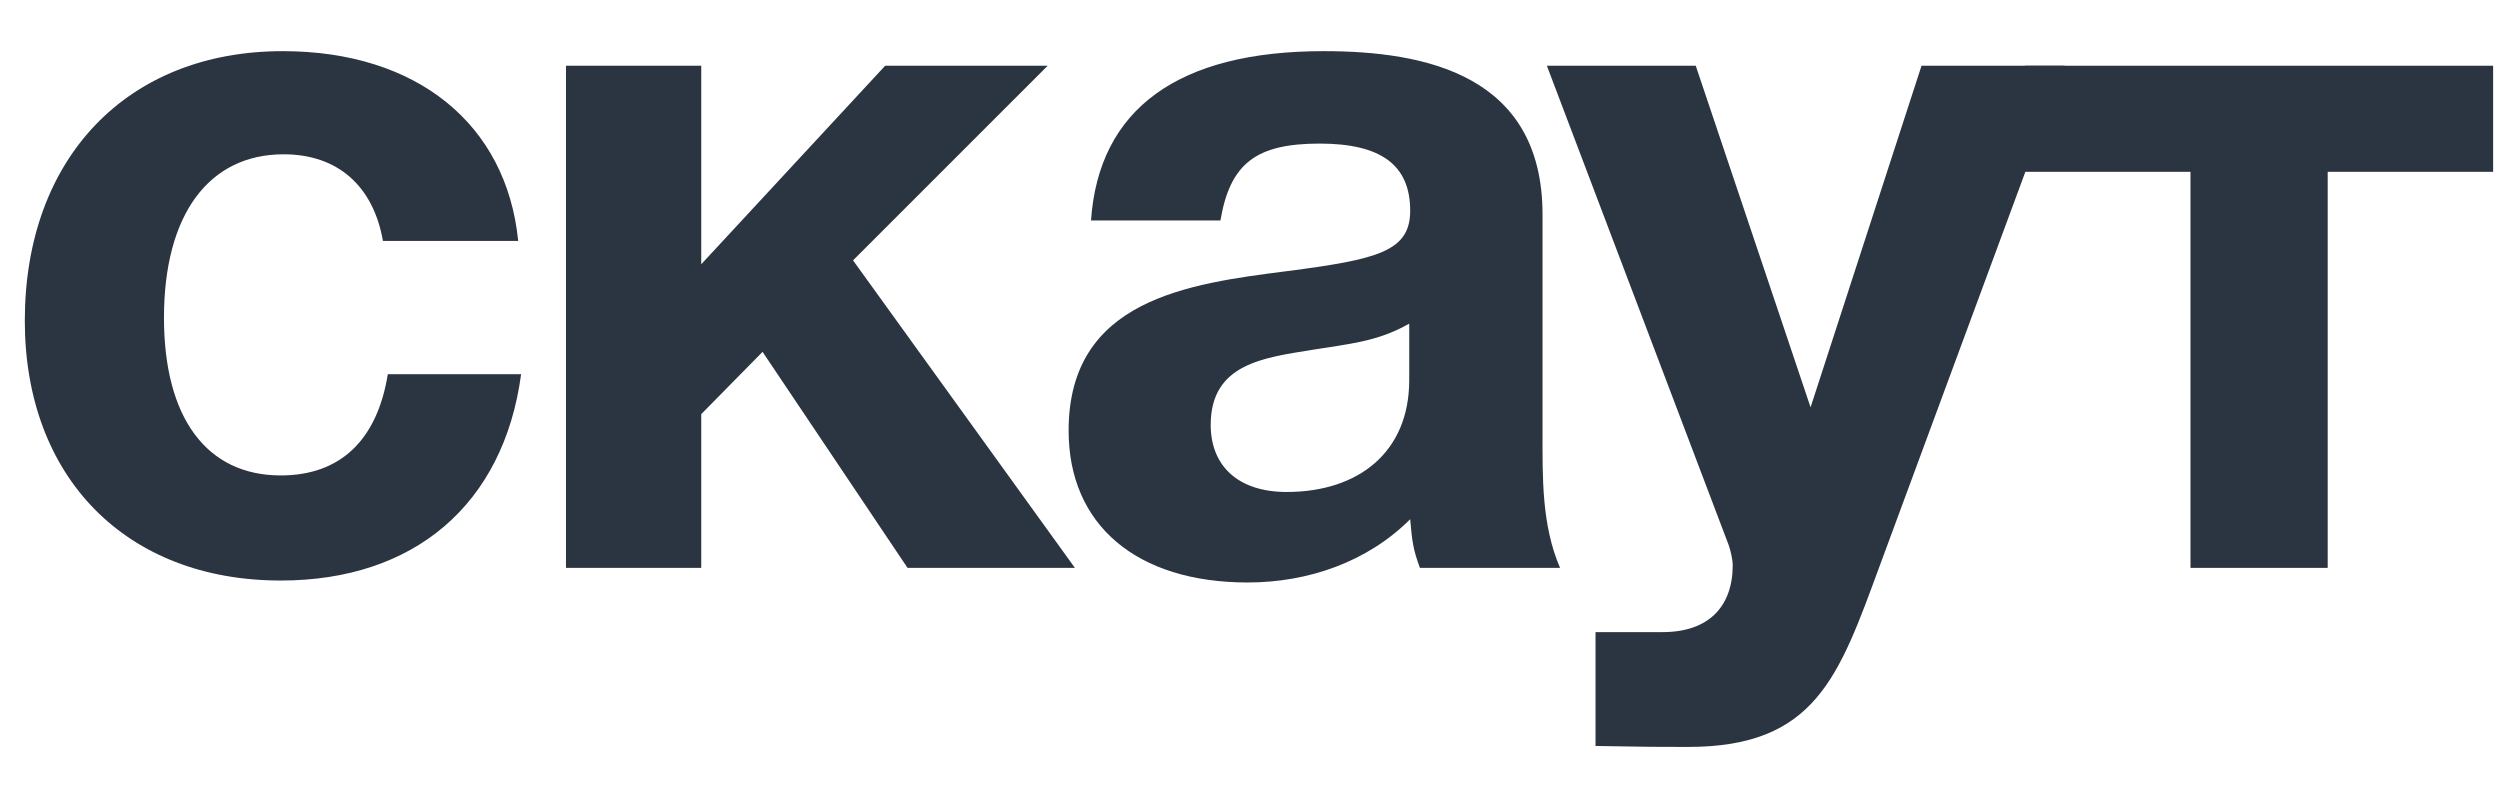 <?xml version="1.0" encoding="utf-8"?>
<svg viewBox="155.499 35.983 270.517 77.812" height="135" width="425.373" id="svg2" version="1.1" xmlns="http://www.w3.org/2000/svg">
  <g transform="matrix(1.333,0,0,-1.333,0,352.373)" id="g10">
    <g transform="scale(0.1)" id="g12">
      <path id="path14" style="fill:#0994dc;fill-opacity:1;fill-rule:nonzero;stroke:none" d="m 145.625,1796.75 c 2.82,5.64 19.941,31.48 24.934,39.77 5.64,9.01 9.492,20.54 29.675,13.69 88.067,-28.71 151.692,10.34 186.407,69.33 69.629,119.91 85.605,169.05 122.07,261.21 6.191,15.61 1.75,20.55 -3.301,25.35 -5.051,4.56 -15.5,6.13 -54.25,6.13 -27.332,0 -47.273,-4.45 -61.93,-12.87 -24.335,-13.92 -52.875,-44.8 -49.386,-81.32 1.203,-14.18 4.57,-29.2 18.926,-43.87 12.128,-12.25 30.82,-19.7 59.89,-22.1 6.672,-0.72 11.289,-3.85 5.41,-9.37 -14.539,-12.26 -16.582,-14.06 -54.375,-47.34 -2.461,-1.92 -5.093,-4.45 -8.523,-5.18 -1.926,-0.23 -3.008,-0.71 -7.754,1.33 -15.977,7.44 -27.031,16.58 -45.352,36.41 -14.961,16.09 -32.019,52.62 -32.019,88.67 0,61.15 37.359,97.44 62.84,116.43 32.676,24.26 74.133,28.1 104.765,28.1 h 55.75 c 25.715,0 34.368,-0.71 42.532,13.11 76.296,144.41 79.179,229.48 301.816,225.51 3.73,-0.24 6.008,-0.59 7.395,-1.56 -90.059,89.4 -214.231,144.66 -351.016,144.66 C 224.258,2642.84 0,2418.52 0,2142.78 0,2005.69 55.566,1881.57 145.203,1791.1 c -0.848,1.45 -0.664,3.13 0.422,5.65"/>
      <path id="path16" style="fill:#0994dc;fill-opacity:1;fill-rule:nonzero;stroke:none" d="m 853.777,2495.91 c 1.086,-3.5 -3.297,-8.9 -5.515,-12.75 -5.828,-9.25 -6.192,-10.45 -25.059,-42.29 -15.801,-26.19 -15.801,-20.9 -25.051,-11.9 -11.109,10.82 -19.707,15.26 -40.425,16.35 -47.102,2.16 -75.942,-35.93 -110.239,-165.45 -1.082,-3.12 -4.383,-19.46 9.133,-19.1 h 53.887 v 0 c 14.238,0 22.82,0 23.254,0 3.777,0 7.683,0 11.707,-0.36 l -19.942,-48.3 c -12.019,0 -41.933,0 -81.464,0 -20.184,-0.72 -31.602,-16.71 -39.532,-34.25 C 553.594,2076.7 538.098,2001 460.234,1901.28 377.09,1806.84 300.918,1780.53 159.441,1784.62 c -3.125,0.11 -7.144,0.95 -10.398,2.52 90.234,-89.27 214.348,-144.3 351.086,-144.3 275.496,0 499.754,224.43 499.754,499.94 0,137.7 -55.742,262.52 -146.106,353.13"/>
      <path id="path18" style="fill:#2b3541;fill-opacity:1;fill-rule:nonzero;stroke:none" d="m 1394.43,1932.43 c -125.6,0 -207.76,83.74 -207.76,210.92 0,131.92 82.95,218.81 209.34,218.81 109.01,0 181.69,-59.24 191.17,-154.04 h -109.8 c -7.9,45.03 -37.13,70.31 -80.58,70.31 -60.82,0 -97.16,-48.97 -97.16,-132.71 0,-81.36 34.75,-127.97 94.79,-127.97 48.19,0 78.21,28.43 86.9,82.15 h 108.22 c -14.22,-105.85 -86.89,-167.47 -195.12,-167.47"/>
      <path id="path20" style="fill:#2b3541;fill-opacity:1;fill-rule:nonzero;stroke:none" d="m 1903.23,1942.7 -117.69,175.37 -49.77,-50.56 V 1942.7 h -109.8 v 407.62 h 109.8 v -161.15 l 149.3,161.15 h 131.92 l -158,-157.99 180.11,-249.63 h -135.87"/>
      <path id="path22" style="fill:#2b3541;fill-opacity:1;fill-rule:nonzero;stroke:none" d="m 2231.47,2119.65 c -38.7,-6.32 -82.14,-11.06 -82.14,-60.83 0,-33.96 22.91,-54.5 61.61,-54.5 58.45,0 99.54,32.39 99.54,90.84 v 45.82 c -26.08,-15.01 -50.56,-16.59 -79.01,-21.33 z m 87.69,-176.95 c -5.53,15.01 -6.32,21.33 -7.9,39.5 -34.76,-34.75 -82.94,-51.35 -131.91,-51.35 -90.06,0 -145.36,46.61 -145.36,123.24 0,106.64 97.16,119.28 177.74,129.55 72.67,9.48 99.53,15.8 99.53,48.97 0,37.13 -23.69,54.51 -73.46,54.51 -51.34,0 -72.67,-15.8 -80.57,-62.41 h -105.07 c 6.32,90.85 71.09,137.45 188.8,137.45 82.16,0 177.74,-18.95 177.74,-132.7 v -176.17 c 0,-37.12 -0.79,-75.83 14.22,-110.59 h -113.76"/>
      <path id="path24" style="fill:#2b3541;fill-opacity:1;fill-rule:nonzero;stroke:none" d="m 2692.37,1944.29 c -33.18,-90.06 -52.14,-146.94 -155.62,-146.94 -34.76,0 -20.54,0 -75.04,0.79 v 92.43 h 54.5 c 37.13,0 56.88,20.54 56.88,54.5 0,3.95 -1.59,11.06 -3.16,15.8 l -147.72,389.45 h 120.86 l 93.21,-277.27 90.06,277.27 h 116.12 l -150.09,-406.03"/>
      <path id="path26" style="fill:#2b3541;fill-opacity:1;fill-rule:nonzero;stroke:none" d="M 3056.05,2264.21 V 1942.7 h -111.38 v 321.51 h -134.29 v 86.11 h 379.96 v -86.11 h -134.29"/>
      <path id="path28" style="fill:#0994dc;fill-opacity:1;fill-rule:nonzero;stroke:none" d="M 455.922,774.109 H 201.816 V 1028.21 H 455.922 V 774.109"/>
      <path id="path30" style="fill:#231f20;fill-opacity:1;fill-rule:nonzero;stroke:none" d="m 216.859,616.18 h 21.704 c 10.917,0 19.312,3 19.312,15.601 0,13.668 -9.715,15.578 -20.867,15.578 h -20.149 z m 23.868,40.89 c 16.308,0 28.421,-6.84 28.421,-24.582 0,-19.308 -12.472,-25.789 -29.144,-25.789 H 216.859 V 571.68 h -11.273 v 85.39 h 35.141"/>
      <path id="path32" style="fill:#231f20;fill-opacity:1;fill-rule:nonzero;stroke:none" d="M 303.254,646.289 288.5,606.809 h 29.266 z m 39.934,-74.609 h -12.59 l -9.481,26.148 h -35.859 l -9.711,-26.148 h -11.996 l 33.582,85.39 h 12.715 l 33.34,-85.39"/>
      <path id="path34" style="fill:#231f20;fill-opacity:1;fill-rule:nonzero;stroke:none" d="m 363.617,657.07 45.098,-69.32 v 69.32 h 10.914 v -85.39 h -12.715 l -44.851,68.48 v -68.48 h -10.797 v 85.39 h 12.351"/>
      <path id="path36" style="fill:#231f20;fill-opacity:1;fill-rule:nonzero;stroke:none" d="M 497.629,647.238 H 468.965 V 571.68 h -11.274 v 75.558 h -28.664 v 9.832 h 68.602 v -9.832"/>
      <path id="path38" style="fill:#231f20;fill-opacity:1;fill-rule:nonzero;stroke:none" d="m 513.738,614.488 c 0,-21.347 11.633,-35.136 29.742,-35.136 17.872,0 29.508,13.929 29.508,35.136 0,21.114 -11.636,34.793 -29.746,34.793 -20.144,0 -29.504,-16.551 -29.504,-34.793 z m 70.524,0.614 c 0,-25.063 -13.793,-45.454 -40.899,-45.454 -27.343,0 -40.898,20.864 -40.898,45.68 0,26.641 15.953,43.793 40.777,43.793 26.508,0 41.02,-18.59 41.02,-44.019"/>
      <path id="path40" style="fill:#231f20;fill-opacity:1;fill-rule:nonzero;stroke:none" d="m 610.332,657.07 45.098,-69.32 v 69.32 h 10.914 v -85.39 h -12.715 l -44.856,68.48 V 571.68 H 597.98 v 85.39 h 12.352"/>
      <path id="path42" style="fill:#231f20;fill-opacity:1;fill-rule:nonzero;stroke:none" d="M 744.23,647.238 H 696.371 V 620.5 h 44.738 v -9.488 H 696.371 V 581.52 h 48.457 v -9.84 h -59.73 v 85.39 h 59.132 v -9.832"/>
      <path id="path44" style="fill:#231f20;fill-opacity:1;fill-rule:nonzero;stroke:none" d="m 803.535,616.18 h 21.703 c 10.918,0 19.313,3 19.313,15.601 0,13.668 -9.715,15.578 -20.867,15.578 h -20.149 z m 23.863,40.89 c 16.313,0 28.426,-6.84 28.426,-24.582 0,-19.308 -12.472,-25.789 -29.144,-25.789 H 803.535 V 571.68 h -11.273 v 85.39 h 35.136"/>
      <path id="path46" style="fill:#231f20;fill-opacity:1;fill-rule:nonzero;stroke:none" d="m 900,624.449 c -1.078,0.121 -1.559,0.121 -2.637,0.121 -16.793,0 -19.789,-12.832 -19.789,-26.742 V 571.68 h -10.195 v 61.89 h 9.715 v -13.32 c 4.316,10.441 11.875,14.762 22.906,14.762 v -10.563"/>
      <path id="path48" style="fill:#231f20;fill-opacity:1;fill-rule:nonzero;stroke:none" d="m 912.852,602.629 c 0,-15.231 7.32,-24.231 19.789,-24.231 11.992,0 19.191,9.122 19.191,24.352 0,14.75 -7.437,24.102 -19.43,24.102 -11.992,0 -19.55,-9.473 -19.55,-24.223 z m 49.414,0.359 c 0,-21 -10.914,-33.226 -29.743,-33.226 -18.949,0 -30.222,12.226 -30.222,32.617 0,20.391 11.629,32.992 30.34,32.992 18.711,0 29.625,-11.883 29.625,-32.383"/>
      <path id="path50" style="fill:#231f20;fill-opacity:1;fill-rule:nonzero;stroke:none" d="m 1000.68,569.879 c -19.188,0 -29.379,13.07 -29.379,31.922 0,20.617 11.512,33.57 29.739,33.57 15.12,0 24.59,-7.91 26.27,-21.953 h -10.55 c -1.8,8.762 -7.2,13.434 -15.6,13.434 -11.75,0 -19.187,-9.352 -19.187,-24.223 0,-15.109 6.957,-24.231 18.467,-24.231 9.24,0 15.36,5.641 16.91,15.84 h 10.32 c -1.8,-14.769 -11.63,-24.359 -26.99,-24.359"/>
      <path id="path52" style="fill:#231f20;fill-opacity:1;fill-rule:nonzero;stroke:none" d="m 1064.17,626.969 c -9.96,0 -16.92,-7.188 -18.24,-18.828 h 35.98 c -0.96,11.757 -7.55,18.828 -17.74,18.828 z m 0.59,-57.321 c -18.23,0 -29.14,11.993 -29.14,32.153 0,20.008 11.63,33.57 28.78,33.57 20.39,0 28.07,-16.191 28.07,-34.062 v -1.45 h -46.54 l -0.11,-0.718 c 0,-13.18 7.31,-21.09 19.3,-21.09 8.88,0 13.8,3.82 16.67,13.179 h 9.96 c -3.12,-14.281 -12.36,-21.582 -26.99,-21.582"/>
      <path id="path54" style="fill:#231f20;fill-opacity:1;fill-rule:nonzero;stroke:none" d="m 1139.04,615.578 c -0.72,8.152 -6.36,11.274 -15.11,11.274 -7.8,0 -12.6,-3.243 -12.6,-8.391 0,-6.961 8.04,-8.031 16.43,-9.973 10.44,-2.379 23.99,-5.386 23.99,-18.816 0,-12 -10.2,-19.91 -25.67,-19.91 -16.79,0 -26.02,7.558 -26.62,21.468 h 10.07 c 0.6,-9.359 6.96,-13.07 16.79,-13.07 9.12,0 15.12,4.078 15.12,10.309 0,6.84 -6.96,8.293 -15.6,10.429 -10.67,2.641 -24.94,3.973 -24.94,18.243 0,11.16 9.23,18.23 23.63,18.23 13.91,0 24.7,-6.723 24.7,-19.793 h -10.19"/>
      <path id="path56" style="fill:#231f20;fill-opacity:1;fill-rule:nonzero;stroke:none" d="m 1199.04,615.578 c -0.72,8.152 -6.36,11.274 -15.12,11.274 -7.79,0 -12.59,-3.243 -12.59,-8.391 0,-6.961 8.04,-8.031 16.43,-9.973 10.44,-2.379 23.99,-5.386 23.99,-18.816 0,-12 -10.19,-19.91 -25.67,-19.91 -16.79,0 -26.03,7.558 -26.62,21.468 h 10.08 c 0.59,-9.359 6.95,-13.07 16.78,-13.07 9.11,0 15.11,4.078 15.11,10.309 0,6.84 -6.95,8.293 -15.59,10.429 -10.67,2.641 -24.95,3.973 -24.95,18.243 0,11.16 9.24,18.23 23.64,18.23 13.9,0 24.7,-6.723 24.7,-19.793 h -10.19"/>
      <path id="path58" style="fill:#231f20;fill-opacity:1;fill-rule:nonzero;stroke:none" d="m 1269.49,581.148 h 22.55 c 11.39,0 22.54,0.723 22.54,15.723 0,14.867 -13.07,14.75 -24.47,14.75 h -20.62 z m 0,39.352 h 20.27 c 9.59,0 21.1,0.711 21.1,13.539 0,12.84 -9.95,13.441 -20.03,13.441 h -21.34 z m 25.43,36.57 c 14.15,0 27.22,-5.629 27.22,-21.351 0,-8.391 -4.92,-15.59 -12.59,-18.34 10.55,-2.399 16.43,-10.309 16.43,-21.578 0,-19.692 -16.07,-24.121 -32.38,-24.121 h -35.15 v 85.39 h 36.47"/>
      <path id="path60" style="fill:#231f20;fill-opacity:1;fill-rule:nonzero;stroke:none" d="m 1349.64,571.68 h -10.31 v 85.39 h 10.31 v -85.39"/>
      <path id="path62" style="fill:#231f20;fill-opacity:1;fill-rule:nonzero;stroke:none" d="m 1416.82,571.68 h -9.47 v 9.718 C 1401.95,573.59 1395.11,570 1386,570 c -12.95,0 -20.62,7.32 -20.62,20.988 v 42.582 h 10.19 v -39.82 c 0,-8.871 2.52,-14.871 12.95,-14.871 13.43,0 18.11,9.59 18.11,22.312 v 32.379 h 10.19 v -61.89"/>
      <path id="path64" style="fill:#231f20;fill-opacity:1;fill-rule:nonzero;stroke:none" d="m 1457.51,626.969 c -9.95,0 -16.9,-7.188 -18.22,-18.828 h 35.98 c -0.96,11.757 -7.56,18.828 -17.76,18.828 z m 0.61,-57.321 c -18.23,0 -29.15,11.993 -29.15,32.153 0,20.008 11.64,33.57 28.79,33.57 20.39,0 28.07,-16.191 28.07,-34.062 v -1.45 h -46.54 l -0.12,-0.718 c 0,-13.18 7.31,-21.09 19.31,-21.09 8.87,0 13.79,3.82 16.67,13.179 h 9.95 c -3.11,-14.281 -12.35,-21.582 -26.98,-21.582"/>
      <path id="path66" style="fill:#231f20;fill-opacity:1;fill-rule:nonzero;stroke:none" d="m 1567.19,569.648 c -24.34,0 -39.58,17.262 -39.58,44.614 0,24.468 14.16,44.738 40.42,44.738 16.8,0 33.7,-9.352 35.38,-27.602 h -11.27 c -2.52,11.161 -11.64,17.883 -24.34,17.883 -20.28,0 -28.79,-16.91 -28.79,-34.91 0,-21.699 10.92,-35.019 28.66,-35.019 14.51,0 23.39,8.636 25.19,24.589 h 11.28 c -1.93,-21.703 -15.83,-34.293 -36.95,-34.293"/>
      <path id="path68" style="fill:#231f20;fill-opacity:1;fill-rule:nonzero;stroke:none" d="m 240.484,379.648 c -24.347,0 -39.578,17.262 -39.578,44.614 0,24.468 14.153,44.738 40.418,44.738 16.789,0 33.699,-9.352 35.379,-27.602 H 265.43 c -2.516,11.161 -11.629,17.883 -24.344,17.883 -20.27,0 -28.785,-16.922 -28.785,-34.91 0,-21.699 10.914,-35.019 28.668,-35.019 14.511,0 23.383,8.636 25.183,24.589 h 11.274 c -1.918,-21.703 -15.832,-34.293 -36.942,-34.293"/>
      <path id="path70" style="fill:#231f20;fill-opacity:1;fill-rule:nonzero;stroke:none" d="m 307.457,467.07 27.465,-72.308 26.504,72.308 h 15.715 v -85.39 h -10.676 v 71.25 l -26.746,-71.25 h -9.836 l -27.223,71.25 v -71.25 h -10.797 v 85.39 h 15.594"/>
      <path id="path72" style="fill:#231f20;fill-opacity:1;fill-rule:nonzero;stroke:none" d="M 431.523,416.578 V 381.68 h -11.156 v 34.898 l -33.219,50.492 h 13.551 l 25.547,-40.648 25.309,40.648 h 12.953 l -32.985,-50.492"/>
      <path id="path74" style="fill:#231f20;fill-opacity:1;fill-rule:nonzero;stroke:none" d="m 507.363,432.77 37.418,-51.09 h -14.39 L 499.449,425.102 485.293,411.66 V 381.68 H 474.02 v 85.39 h 11.273 v -42.332 l 43.297,42.332 h 14.754 l -35.981,-34.3"/>
      <path id="path76" style="fill:#231f20;fill-opacity:1;fill-rule:nonzero;stroke:none" d="m 620.879,381.68 h -11.152 v 61.519 h -21.348 v 7.68 c 12.594,0 21.586,3 24.469,15.723 h 8.031 V 381.68"/>
      <path id="path78" style="fill:#231f20;fill-opacity:1;fill-rule:nonzero;stroke:none" d="m 660.375,422.34 c 0,-12.602 0.355,-33.34 17.75,-33.34 17.387,0 17.27,21.578 17.27,33.809 0,12.601 0.363,34.793 -17.508,34.793 -17.871,0 -17.512,-22.313 -17.512,-35.262 z m 45.934,-0.231 c 0,-20.039 -3.598,-42.109 -27.946,-42.109 -25.785,0 -28.785,22.07 -28.785,42.34 0,20.281 2.043,44.379 28.309,44.379 26.504,0 28.422,-24.36 28.422,-44.61"/>
      <path id="path80" style="fill:#231f20;fill-opacity:1;fill-rule:nonzero;stroke:none" d="m 727.102,422.34 c 0,-12.602 0.355,-33.34 17.746,-33.34 17.394,0 17.269,21.578 17.269,33.809 0,12.601 0.363,34.793 -17.508,34.793 -17.871,0 -17.507,-22.313 -17.507,-35.262 z m 45.929,-0.231 C 773.031,402.07 769.434,380 745.09,380 c -25.789,0 -28.785,22.07 -28.785,42.34 0,20.281 2.039,44.379 28.304,44.379 26.504,0 28.422,-24.36 28.422,-44.61"/>
      <path id="path82" style="fill:#231f20;fill-opacity:1;fill-rule:nonzero;stroke:none" d="m 818.883,409.98 h -34.899 v 10.079 h 34.899 V 409.98"/>
      <path id="path84" style="fill:#231f20;fill-opacity:1;fill-rule:nonzero;stroke:none" d="m 883.191,381.68 h -55.41 c 1.082,19.55 10.559,26.5 25.309,35.738 9.113,5.762 20.269,11.992 20.269,24.363 0,9.469 -6.718,16.071 -16.429,16.071 -12.715,0 -16.317,-10.801 -16.555,-21.352 h -10.312 v 2.27 c 0,16.789 10.914,27.949 27.343,27.949 16.071,0 26.504,-9.707 26.504,-24.707 0,-16.543 -12.949,-24.473 -25.426,-32.032 -7.796,-4.671 -16.668,-9.468 -18.949,-19.058 h 43.656 v -9.242"/>
      <path id="path86" style="fill:#231f20;fill-opacity:1;fill-rule:nonzero;stroke:none" d="m 907.219,422.34 c 0,-12.602 0.355,-33.34 17.746,-33.34 17.394,0 17.269,21.578 17.269,33.809 0,12.601 0.364,34.793 -17.507,34.793 -17.872,0 -17.508,-22.313 -17.508,-35.262 z m 45.929,-0.231 c 0,-20.039 -3.597,-42.109 -27.945,-42.109 -25.785,0 -28.781,22.07 -28.781,42.34 0,20.281 2.039,44.379 28.305,44.379 26.503,0 28.421,-24.36 28.421,-44.61"/>
      <path id="path88" style="fill:#231f20;fill-opacity:1;fill-rule:nonzero;stroke:none" d="m 999,409.98 h -34.898 v 10.079 H 999 V 409.98"/>
      <path id="path90" style="fill:#231f20;fill-opacity:1;fill-rule:nonzero;stroke:none" d="m 1020.62,422.34 c 0,-12.602 0.35,-33.34 17.74,-33.34 17.4,0 17.27,21.578 17.27,33.809 0,12.601 0.37,34.793 -17.5,34.793 -17.88,0 -17.51,-22.313 -17.51,-35.262 z m 45.93,-0.231 c 0,-20.039 -3.6,-42.109 -27.95,-42.109 -25.78,0 -28.78,22.07 -28.78,42.34 0,20.281 2.04,44.379 28.31,44.379 26.5,0 28.42,-24.36 28.42,-44.61"/>
      <path id="path92" style="fill:#231f20;fill-opacity:1;fill-rule:nonzero;stroke:none" d="m 1112.4,409.98 h -34.9 v 10.079 h 34.9 V 409.98"/>
      <path id="path94" style="fill:#231f20;fill-opacity:1;fill-rule:nonzero;stroke:none" d="m 1134.01,422.34 c 0,-12.602 0.36,-33.34 17.75,-33.34 17.4,0 17.27,21.578 17.27,33.809 0,12.601 0.36,34.793 -17.51,34.793 -17.87,0 -17.51,-22.313 -17.51,-35.262 z m 45.94,-0.231 c 0,-20.039 -3.6,-42.109 -27.94,-42.109 -25.79,0 -28.79,22.07 -28.79,42.34 0,20.281 2.04,44.379 28.3,44.379 26.51,0 28.43,-24.36 28.43,-44.61"/>
      <path id="path96" style="fill:#231f20;fill-opacity:1;fill-rule:nonzero;stroke:none" d="m 216.379,237.621 h 21.226 c 11.04,0 22.43,1.07 22.43,15.109 0,12.719 -9.355,14.75 -19.43,14.75 h -24.226 z m 26.262,39.449 c 16.074,0 28.668,-5.269 28.668,-23.609 0,-9.973 -5.879,-18.25 -14.633,-20.77 11.996,-2.519 12.472,-10.66 12.953,-20.972 0.359,-6.84 0.359,-15.469 4.918,-20.039 h -12.953 c -2.762,4.308 -2.641,13.922 -2.879,18.832 -0.723,14.386 -4.438,18.117 -19.91,18.117 H 216.379 V 191.68 h -11.277 v 85.39 h 37.539"/>
      <path id="path98" style="fill:#231f20;fill-opacity:1;fill-rule:nonzero;stroke:none" d="m 361.422,191.68 h -7.199 l -2.875,10.679 c -7.2,-8.89 -15.711,-12.711 -27.586,-12.711 -24.227,0 -40.657,17.75 -40.657,44 0,25.082 14.868,45.223 41.497,45.223 17.152,0 34.183,-9.59 35.742,-28.051 h -11.035 c -1.68,11.149 -11.516,18.571 -24.707,18.571 -18.59,0 -30.223,-13.672 -30.223,-35.371 0,-21.348 11.633,-35.02 30.101,-35.02 17.993,0 26.387,12.23 26.868,28.648 h -27.344 v 9.243 h 37.418 V 191.68"/>
      <path id="path100" style="fill:#231f20;fill-opacity:1;fill-rule:nonzero;stroke:none" d="m 389.414,201.148 h 22.551 c 11.39,0 22.547,0.723 22.547,15.723 0,14.867 -13.074,14.75 -24.469,14.75 h -20.629 z m 0,39.34 h 20.27 c 9.593,0 21.109,0.723 21.109,13.551 0,12.832 -9.953,13.441 -20.031,13.441 h -21.348 z m 25.426,36.582 c 14.152,0 27.226,-5.629 27.226,-21.351 0,-8.399 -4.918,-15.59 -12.593,-18.34 10.554,-2.399 16.429,-10.309 16.429,-21.578 0,-19.692 -16.066,-24.121 -32.382,-24.121 h -35.141 v 85.39 h 36.461"/>
      <path id="path102" style="fill:#231f20;fill-opacity:1;fill-rule:nonzero;stroke:none" d="m 500.18,232.34 c 0,-12.602 0.355,-33.34 17.75,-33.34 17.386,0 17.269,21.578 17.269,33.809 0,12.601 0.364,34.793 -17.508,34.793 -17.871,0 -17.511,-22.313 -17.511,-35.262 z m 45.933,-0.231 c 0,-20.039 -3.597,-42.109 -27.945,-42.109 -25.785,0 -28.781,22.07 -28.781,42.34 0,20.281 2.039,44.379 28.304,44.379 26.504,0 28.422,-24.36 28.422,-44.61"/>
      <path id="path104" style="fill:#231f20;fill-opacity:1;fill-rule:nonzero;stroke:none" d="m 591.965,219.98 h -34.899 v 10.079 h 34.899 V 219.98"/>
      <path id="path106" style="fill:#231f20;fill-opacity:1;fill-rule:nonzero;stroke:none" d="m 640.801,191.68 h -11.153 v 61.519 h -21.347 v 7.68 c 12.594,0 21.586,3 24.469,15.723 h 8.031 V 191.68"/>
      <path id="path108" style="fill:#231f20;fill-opacity:1;fill-rule:nonzero;stroke:none" d="m 707.52,191.68 h -11.153 v 61.519 H 675.02 v 7.68 c 12.593,0 21.585,3 24.468,15.723 h 8.032 V 191.68"/>
      <path id="path110" style="fill:#231f20;fill-opacity:1;fill-rule:nonzero;stroke:none" d="m 747.98,218.441 c 0,-11.761 7.196,-19.32 17.629,-19.32 10.196,0 17.149,7.32 17.149,18.828 0,11.871 -6.711,19.313 -17.387,19.313 -10.316,0 -17.391,-7.551 -17.391,-18.821 z m 32.86,36.207 c -1.078,7.911 -5.758,13.204 -14.391,13.204 -18.23,0 -19.789,-21.352 -20.39,-32.872 4.679,7.559 12.238,11.149 21.109,11.149 15.828,0 26.387,-10.918 26.387,-27.231 0,-16.418 -10.672,-28.898 -27.946,-28.898 -24.586,0 -29.625,22.441 -29.625,42.219 0,20.402 5.758,44.5 30.829,44.5 14.265,0 23.382,-8.168 24.46,-22.071 H 780.84"/>
      <path id="path112" style="fill:#231f20;fill-opacity:1;fill-rule:nonzero;stroke:none" d="m 838.805,219.98 h -34.899 v 10.079 h 34.899 V 219.98"/>
      <path id="path114" style="fill:#231f20;fill-opacity:1;fill-rule:nonzero;stroke:none" d="m 903.113,191.68 h -55.41 c 1.082,19.55 10.559,26.5 25.309,35.738 9.113,5.762 20.269,11.992 20.269,24.363 0,9.469 -6.718,16.071 -16.429,16.071 -12.715,0 -16.317,-10.801 -16.555,-21.352 h -10.313 v 2.27 c 0,16.789 10.914,27.949 27.344,27.949 16.07,0 26.504,-9.707 26.504,-24.707 0,-16.543 -12.949,-24.473 -25.426,-32.032 -7.797,-4.671 -16.668,-9.468 -18.949,-19.058 h 43.656 v -9.242"/>
      <path id="path116" style="fill:#231f20;fill-opacity:1;fill-rule:nonzero;stroke:none" d="m 967.914,266.168 h -34.422 l -5.035,-25.309 c 4.68,5.039 10.195,6.719 17.148,6.719 15.954,0 26.868,-11.269 26.868,-27.84 0,-17.136 -11.754,-29.738 -29.383,-29.738 -16.192,0 -26.985,9.719 -27.465,24.59 h 10.313 c 0.839,-9.469 7.796,-15.961 17.269,-15.961 10.559,0 18.473,8.652 18.473,20.039 0,11.762 -7.559,20.023 -18.59,20.023 -6.957,0 -12.477,-2.75 -16.313,-8.261 l -8.754,0.582 7.915,44.136 h 41.976 v -8.98"/>
      <path id="path118" style="fill:#231f20;fill-opacity:1;fill-rule:nonzero;stroke:none" d="m 1034.63,266.168 h -34.42 l -5.034,-25.309 c 4.679,5.039 10.194,6.719 17.144,6.719 15.96,0 26.87,-11.269 26.87,-27.84 0,-17.136 -11.75,-29.738 -29.38,-29.738 -16.193,0 -26.99,9.719 -27.466,24.59 h 10.312 c 0.84,-9.469 7.794,-15.961 17.274,-15.961 10.55,0 18.47,8.652 18.47,20.039 0,11.762 -7.56,20.023 -18.59,20.023 -6.96,0 -12.474,-2.75 -16.314,-8.261 l -8.754,0.582 7.914,44.136 h 41.974 v -8.98"/>
      <path id="path120" style="fill:#231f20;fill-opacity:1;fill-rule:nonzero;stroke:none" d="m 238.688,53.379 h -15.715 l -3.715,-19.668 h 15.707 z M 205.465,1.68 210.266,26.988 h -12.957 v 6.723 h 14.152 l 3.836,19.668 h -12.949 l -0.121,6.602 H 216.5 l 4.793,25.168 h 7.801 l -4.801,-25.168 h 15.594 l 4.918,25.168 h 7.675 l -4.8,-25.168 h 12.957 V 53.379 H 246.48 l -3.839,-19.668 h 12.957 l 0.121,-6.723 h -14.274 l -4.8,-25.309 h -7.676 l 4.679,25.309 H 218.059 L 213.262,1.68 h -7.797"/>
      <path id="path122" style="fill:#231f20;fill-opacity:1;fill-rule:nonzero;stroke:none" d="M 311.422,42.34 C 311.422,29.738 311.777,9 329.172,9 c 17.387,0 17.269,21.578 17.269,33.809 0,12.602 0.36,34.793 -17.511,34.793 -17.871,0 -17.508,-22.312 -17.508,-35.262 z m 45.933,-0.23 C 357.355,22.07 353.754,0 329.41,0 c -25.789,0 -28.785,22.07 -28.785,42.34 0,20.281 2.039,44.379 28.305,44.379 26.504,0 28.425,-24.359 28.425,-44.609"/>
      <path id="path124" style="fill:#231f20;fill-opacity:1;fill-rule:nonzero;stroke:none" d="M 378.145,42.34 C 378.145,29.738 378.5,9 395.895,9 c 17.39,0 17.269,21.578 17.269,33.809 0,12.602 0.359,34.793 -17.512,34.793 -17.871,0 -17.507,-22.312 -17.507,-35.262 z m 45.933,-0.23 C 424.078,22.07 420.48,0 396.133,0 c -25.785,0 -28.785,22.07 -28.785,42.34 0,20.281 2.043,44.379 28.304,44.379 26.504,0 28.426,-24.359 28.426,-44.609"/>
      <path id="path126" style="fill:#231f20;fill-opacity:1;fill-rule:nonzero;stroke:none" d="M 489.594,76.398 C 473.164,57.691 460.57,33.941 457.094,1.68 H 445.82 c 1.918,27.109 15.352,53.852 33.344,73.77 h -44.496 v 9.699 h 54.926 v -8.75"/>
      <path id="path128" style="fill:#231f20;fill-opacity:1;fill-rule:nonzero;stroke:none" d="M 536.527,71.719 508.223,30.82 h 28.304 z m 21.11,-49.527 H 546.121 V 1.68 h -9.594 V 22.191 H 499.23 v 9.609 l 38.618,54.918 h 8.273 V 30.82 h 11.516 v -8.629"/>
      <path id="path130" style="fill:#231f20;fill-opacity:1;fill-rule:nonzero;stroke:none" d="m 598.207,78.441 c -1.316,0.25 -3.598,0.48 -5.633,0.48 -6.48,0 -7.801,-1.441 -7.801,-8.281 v -7.07 h 11.875 V 55.172 H 584.773 V 1.68 H 574.465 V 55.172 h -10.438 v 8.398 h 10.438 v 8.281 c 0,11.508 6.234,15.938 17.144,15.938 2.524,0 3.602,-0.117 6.598,-0.469 v -8.879"/>
      <path id="path132" style="fill:#231f20;fill-opacity:1;fill-rule:nonzero;stroke:none" d="m 631.566,78.441 c -1.316,0.25 -3.597,0.48 -5.632,0.48 -6.481,0 -7.797,-1.441 -7.797,-8.281 v -7.07 h 11.875 V 55.172 H 618.137 V 1.68 H 607.82 V 55.172 h -10.433 v 8.398 h 10.433 v 8.281 c 0,11.508 6.239,15.938 17.153,15.938 2.515,0 3.597,-0.117 6.593,-0.469 v -8.879"/>
      <path id="path134" style="fill:#2b3541;fill-opacity:1;fill-rule:nonzero;stroke:none" d="m 2175.58,774.109 h -254.12 v 254.101 h 254.12 V 774.109"/>
      <path id="path136" style="fill:#231f20;fill-opacity:1;fill-rule:nonzero;stroke:none" d="m 1936.51,616.18 h 21.71 c 10.92,0 19.31,3 19.31,15.601 0,13.668 -9.72,15.578 -20.87,15.578 h -20.15 z m 23.87,40.89 c 16.31,0 28.43,-6.84 28.43,-24.582 0,-19.308 -12.48,-25.789 -29.15,-25.789 h -23.15 V 571.68 h -11.28 v 85.39 h 35.15"/>
      <path id="path138" style="fill:#231f20;fill-opacity:1;fill-rule:nonzero;stroke:none" d="m 2022.91,646.289 -14.76,-39.48 h 29.27 z m 39.93,-74.609 h -12.59 l -9.48,26.148 h -35.86 l -9.71,-26.148 h -12 l 33.59,85.39 h 12.71 l 33.34,-85.39"/>
      <path id="path140" style="fill:#231f20;fill-opacity:1;fill-rule:nonzero;stroke:none" d="m 2083.27,657.07 45.1,-69.32 v 69.32 h 10.91 v -85.39 h -12.72 l -44.84,68.48 v -68.48 h -10.8 v 85.39 h 12.35"/>
      <path id="path142" style="fill:#231f20;fill-opacity:1;fill-rule:nonzero;stroke:none" d="m 2217.29,647.238 h -28.68 V 571.68 h -11.27 v 75.558 h -28.66 v 9.832 h 68.61 v -9.832"/>
      <path id="path144" style="fill:#231f20;fill-opacity:1;fill-rule:nonzero;stroke:none" d="m 2233.4,614.488 c 0,-21.347 11.62,-35.136 29.73,-35.136 17.88,0 29.51,13.929 29.51,35.136 0,21.114 -11.63,34.793 -29.75,34.793 -20.14,0 -29.49,-16.551 -29.49,-34.793 z m 70.52,0.614 c 0,-25.063 -13.8,-45.454 -40.9,-45.454 -27.35,0 -40.9,20.864 -40.9,45.68 0,26.641 15.95,43.793 40.77,43.793 26.51,0 41.03,-18.59 41.03,-44.019"/>
      <path id="path146" style="fill:#231f20;fill-opacity:1;fill-rule:nonzero;stroke:none" d="m 2329.98,657.07 45.1,-69.32 v 69.32 H 2386 v -85.39 h -12.72 l -44.85,68.48 v -68.48 h -10.79 v 85.39 h 12.34"/>
      <path id="path148" style="fill:#231f20;fill-opacity:1;fill-rule:nonzero;stroke:none" d="m 2463.89,647.238 h -47.86 V 620.5 h 44.73 v -9.488 h -44.73 V 581.52 h 48.45 v -9.84 h -59.73 v 85.39 h 59.14 v -9.832"/>
      <path id="path150" style="fill:#231f20;fill-opacity:1;fill-rule:nonzero;stroke:none" d="m 2542.62,641.719 -28.3,-40.899 h 28.3 z m 21.11,-49.528 h -11.52 V 571.68 h -9.59 v 20.511 h -37.31 v 9.61 l 38.63,54.918 h 8.27 V 600.82 h 11.52 v -8.629"/>
      <path id="path152" style="fill:#231f20;fill-opacity:1;fill-rule:nonzero;stroke:none" d="m 2601.17,656.719 c 15,0 24.95,-8.879 24.95,-22.188 0,-8.043 -4.31,-14.633 -11.63,-17.75 9.59,-2.293 15.59,-10.203 15.59,-20.511 0.13,-15.821 -11.99,-26.27 -29.38,-26.27 -17.15,0 -28.42,10.191 -28.42,26.379 v 1.57 h 10.06 c 0.49,-12.109 7.21,-18.949 18.48,-18.949 10.79,0 18.35,6.719 18.35,16.551 0,9.961 -7.31,16.301 -18.83,16.301 -2.04,0 -3,-0.114 -5.52,-0.473 v 8.641 c 1.68,-0.122 2.28,-0.122 3.48,-0.122 10.55,0 17.15,5.391 17.15,14.024 0,8.398 -5.88,13.918 -14.75,13.918 -10.19,0 -16.19,-6.711 -16.55,-18.711 h -9.95 c 0.47,17.633 10.19,27.59 26.97,27.59"/>
      <path id="path154" style="fill:#231f20;fill-opacity:1;fill-rule:nonzero;stroke:none" d="m 2693.81,571.68 h -55.41 c 1.07,19.55 10.55,26.5 25.3,35.738 9.11,5.762 20.26,11.992 20.26,24.363 0,9.469 -6.71,16.059 -16.42,16.059 -12.72,0 -16.31,-10.789 -16.55,-21.352 h -10.32 v 2.282 c 0,16.789 10.91,27.949 27.35,27.949 16.06,0 26.5,-9.719 26.5,-24.707 0,-16.543 -12.95,-24.473 -25.42,-32.032 -7.8,-4.671 -16.68,-9.468 -18.95,-19.058 h 43.66 v -9.242"/>
      <path id="path156" style="fill:#231f20;fill-opacity:1;fill-rule:nonzero;stroke:none" d="m 2780.33,569.648 c -24.34,0 -39.57,17.262 -39.57,44.614 0,24.468 14.14,44.738 40.41,44.738 16.8,0 33.7,-9.352 35.38,-27.602 h -11.28 c -2.51,11.161 -11.62,17.883 -24.33,17.883 -20.28,0 -28.79,-16.91 -28.79,-34.91 0,-21.699 10.92,-35.019 28.67,-35.019 14.51,0 23.38,8.636 25.18,24.589 h 11.28 c -1.93,-21.703 -15.83,-34.293 -36.95,-34.293"/>
      <path id="path158" style="fill:#231f20;fill-opacity:1;fill-rule:nonzero;stroke:none" d="m 1960.14,379.648 c -24.35,0 -39.57,17.262 -39.57,44.614 0,24.468 14.14,44.738 40.41,44.738 16.79,0 33.7,-9.352 35.38,-27.602 h -11.28 c -2.51,11.161 -11.62,17.883 -24.34,17.883 -20.27,0 -28.79,-16.922 -28.79,-34.91 0,-21.699 10.92,-35.019 28.68,-35.019 14.51,0 23.37,8.636 25.17,24.589 h 11.28 c -1.92,-21.703 -15.83,-34.293 -36.94,-34.293"/>
      <path id="path160" style="fill:#231f20;fill-opacity:1;fill-rule:nonzero;stroke:none" d="m 2027.11,467.07 27.46,-72.308 26.5,72.308 h 15.73 v -85.39 h -10.69 v 71.25 l -26.73,-71.25 h -9.85 l -27.22,71.25 v -71.25 h -10.79 v 85.39 h 15.59"/>
      <path id="path162" style="fill:#231f20;fill-opacity:1;fill-rule:nonzero;stroke:none" d="M 2151.17,416.578 V 381.68 h -11.15 v 34.898 l -33.22,50.492 h 13.55 l 25.55,-40.648 25.31,40.648 h 12.95 l -32.99,-50.492"/>
      <path id="path164" style="fill:#231f20;fill-opacity:1;fill-rule:nonzero;stroke:none" d="m 2227.01,432.77 37.42,-51.09 h -14.39 l -30.94,43.422 -14.16,-13.442 v -29.98 h -11.27 v 85.39 h 11.27 v -42.332 l 43.3,42.332 H 2263 l -35.99,-34.3"/>
      <path id="path166" style="fill:#231f20;fill-opacity:1;fill-rule:nonzero;stroke:none" d="m 2358.05,456.398 c -16.44,-18.707 -29.03,-42.457 -32.5,-74.718 h -11.28 c 1.92,27.109 15.35,53.851 33.35,73.769 h -44.5 v 9.699 h 54.93 v -8.75"/>
      <path id="path168" style="fill:#231f20;fill-opacity:1;fill-rule:nonzero;stroke:none" d="m 2382.79,444.301 c 0,-8.051 6,-13.332 14.87,-13.332 8.87,0 14.63,5.281 14.63,13.332 0,8.14 -5.76,13.301 -14.63,13.301 -8.87,0 -14.87,-5.282 -14.87,-13.301 z m -3,-38.379 c 0,-10.082 7.44,-17.293 17.75,-17.293 10.55,0 17.87,7.09 17.87,17.172 0,10.058 -7.32,16.89 -18.11,16.89 -10.19,0 -17.51,-7.07 -17.51,-16.769 z M 2372.35,445 c 0,12.852 10.44,21.719 25.31,21.719 14.63,0 25.06,-8.75 25.06,-21.231 0,-8.398 -3.95,-14.75 -11.63,-18.34 9.95,-3.5 14.99,-10.57 14.99,-20.769 0,-16.188 -11.16,-26.379 -28.78,-26.379 -16.91,0 -28.19,10.191 -28.19,25.66 0,10.309 5.4,17.988 14.99,21.488 -7.43,3.102 -11.75,9.59 -11.75,17.852"/>
      <path id="path170" style="fill:#231f20;fill-opacity:1;fill-rule:nonzero;stroke:none" d="m 2471.82,409.98 h -34.91 v 10.079 h 34.91 V 409.98"/>
      <path id="path172" style="fill:#231f20;fill-opacity:1;fill-rule:nonzero;stroke:none" d="m 2494.38,408.441 c 0,-11.761 7.2,-19.32 17.63,-19.32 10.2,0 17.15,7.32 17.15,18.828 0,11.871 -6.71,19.313 -17.38,19.313 -10.32,0 -17.4,-7.551 -17.4,-18.821 z m 32.87,36.207 c -1.08,7.911 -5.77,13.204 -14.4,13.204 -18.22,0 -19.78,-21.352 -20.39,-32.872 4.69,7.559 12.25,11.149 21.11,11.149 15.83,0 26.39,-10.918 26.39,-27.231 0,-16.418 -10.67,-28.898 -27.95,-28.898 -24.58,0 -29.62,22.441 -29.62,42.219 0,20.402 5.75,44.5 30.82,44.5 14.27,0 23.39,-8.168 24.47,-22.071 h -10.43"/>
      <path id="path174" style="fill:#231f20;fill-opacity:1;fill-rule:nonzero;stroke:none" d="m 2602.85,381.68 h -55.41 c 1.08,19.55 10.55,26.5 25.3,35.738 9.12,5.762 20.27,11.992 20.27,24.363 0,9.469 -6.72,16.071 -16.43,16.071 -12.71,0 -16.31,-10.801 -16.55,-21.352 h -10.31 v 2.27 c 0,16.789 10.91,27.949 27.34,27.949 16.07,0 26.5,-9.707 26.5,-24.707 0,-16.543 -12.94,-24.473 -25.42,-32.032 -7.8,-4.671 -16.68,-9.468 -18.95,-19.058 h 43.66 v -9.242"/>
      <path id="path176" style="fill:#231f20;fill-opacity:1;fill-rule:nonzero;stroke:none" d="m 2651.93,409.98 h -34.9 v 10.079 h 34.9 V 409.98"/>
      <path id="path178" style="fill:#231f20;fill-opacity:1;fill-rule:nonzero;stroke:none" d="m 2698.5,451.719 -28.3,-40.899 h 28.3 z m 21.11,-49.528 h -11.52 V 381.68 h -9.59 v 20.511 h -37.31 v 9.61 l 38.62,54.918 h 8.28 V 410.82 h 11.52 v -8.629"/>
      <path id="path180" style="fill:#231f20;fill-opacity:1;fill-rule:nonzero;stroke:none" d="m 2743.03,444.301 c 0,-8.051 5.99,-13.332 14.86,-13.332 8.89,0 14.64,5.281 14.64,13.332 0,8.14 -5.75,13.301 -14.64,13.301 -8.87,0 -14.86,-5.282 -14.86,-13.301 z m -3,-38.379 c 0,-10.082 7.43,-17.293 17.74,-17.293 10.56,0 17.87,7.09 17.87,17.172 0,10.058 -7.31,16.89 -18.1,16.89 -10.2,0 -17.51,-7.07 -17.51,-16.769 z M 2732.6,445 c 0,12.852 10.43,21.719 25.29,21.719 14.64,0 25.08,-8.75 25.08,-21.231 0,-8.398 -3.97,-14.75 -11.64,-18.34 9.96,-3.5 15,-10.57 15,-20.769 0,-16.188 -11.16,-26.379 -28.79,-26.379 -16.91,0 -28.18,10.191 -28.18,25.66 0,10.309 5.39,17.988 14.99,21.488 -7.44,3.102 -11.75,9.59 -11.75,17.852"/>
      <path id="path182" style="fill:#231f20;fill-opacity:1;fill-rule:nonzero;stroke:none" d="m 2832.05,409.98 h -34.9 v 10.079 h 34.9 V 409.98"/>
      <path id="path184" style="fill:#231f20;fill-opacity:1;fill-rule:nonzero;stroke:none" d="m 2894.44,456.168 h -34.42 l -5.04,-25.309 c 4.69,5.039 10.2,6.719 17.16,6.719 15.95,0 26.86,-11.269 26.86,-27.84 0,-17.136 -11.75,-29.738 -29.38,-29.738 -16.19,0 -26.98,9.719 -27.47,24.59 h 10.31 c 0.84,-9.469 7.8,-15.961 17.28,-15.961 10.55,0 18.46,8.652 18.46,20.039 0,11.762 -7.55,20.023 -18.58,20.023 -6.96,0 -12.47,-2.75 -16.32,-8.261 l -8.75,0.582 7.91,44.136 h 41.98 v -8.98"/>
      <path id="path186" style="fill:#231f20;fill-opacity:1;fill-rule:nonzero;stroke:none" d="m 2920.39,422.34 c 0,-12.602 0.36,-33.34 17.74,-33.34 17.4,0 17.28,21.578 17.28,33.809 0,12.601 0.36,34.793 -17.51,34.793 -17.87,0 -17.51,-22.313 -17.51,-35.262 z m 45.94,-0.231 c 0,-20.039 -3.61,-42.109 -27.95,-42.109 -25.78,0 -28.78,22.07 -28.78,42.34 0,20.281 2.03,44.379 28.3,44.379 26.5,0 28.43,-24.36 28.43,-44.61"/>
      <path id="path188" style="fill:#231f20;fill-opacity:1;fill-rule:nonzero;stroke:none" d="m 1936.04,237.621 h 21.23 c 11.03,0 22.42,1.07 22.42,15.109 0,12.719 -9.36,14.75 -19.44,14.75 h -24.21 z m 26.25,39.449 c 16.08,0 28.67,-5.269 28.67,-23.609 0,-9.973 -5.88,-18.25 -14.63,-20.77 11.99,-2.519 12.48,-10.66 12.95,-20.972 0.37,-6.84 0.37,-15.469 4.92,-20.039 h -12.95 c -2.76,4.308 -2.64,13.922 -2.88,18.832 -0.72,14.386 -4.44,18.117 -19.91,18.117 h -22.42 V 191.68 h -11.28 v 85.39 h 37.53"/>
      <path id="path190" style="fill:#231f20;fill-opacity:1;fill-rule:nonzero;stroke:none" d="m 2081.07,191.68 h -7.19 l -2.88,10.679 c -7.19,-8.89 -15.71,-12.711 -27.58,-12.711 -24.23,0 -40.67,17.75 -40.67,44 0,25.082 14.88,45.223 41.51,45.223 17.15,0 34.18,-9.59 35.74,-28.051 h -11.04 c -1.67,11.149 -11.52,18.571 -24.7,18.571 -18.6,0 -30.23,-13.672 -30.23,-35.371 0,-21.348 11.63,-35.02 30.11,-35.02 17.99,0 26.39,12.23 26.86,28.648 h -27.35 v 9.243 h 37.42 V 191.68"/>
      <path id="path192" style="fill:#231f20;fill-opacity:1;fill-rule:nonzero;stroke:none" d="m 2109.06,201.148 h 22.56 c 11.39,0 22.54,0.723 22.54,15.723 0,14.867 -13.07,14.75 -24.46,14.75 h -20.64 z m 0,39.34 h 20.28 c 9.59,0 21.11,0.723 21.11,13.551 0,12.832 -9.96,13.441 -20.04,13.441 h -21.35 z m 25.43,36.582 c 14.16,0 27.23,-5.629 27.23,-21.351 0,-8.399 -4.92,-15.59 -12.6,-18.34 10.57,-2.399 16.44,-10.309 16.44,-21.578 0,-19.692 -16.07,-24.121 -32.39,-24.121 h -35.14 v 85.39 h 36.46"/>
      <path id="path194" style="fill:#231f20;fill-opacity:1;fill-rule:nonzero;stroke:none" d="m 2260.61,266.168 h -34.42 l -5.04,-25.309 c 4.68,5.039 10.2,6.719 17.15,6.719 15.96,0 26.87,-11.269 26.87,-27.84 0,-17.136 -11.75,-29.738 -29.39,-29.738 -16.19,0 -26.98,9.719 -27.46,24.59 h 10.31 c 0.84,-9.469 7.8,-15.961 17.27,-15.961 10.56,0 18.48,8.652 18.48,20.039 0,11.762 -7.56,20.023 -18.6,20.023 -6.95,0 -12.47,-2.75 -16.31,-8.261 l -8.75,0.582 7.91,44.136 h 41.98 v -8.98"/>
      <path id="path196" style="fill:#231f20;fill-opacity:1;fill-rule:nonzero;stroke:none" d="m 2329.25,191.68 h -55.41 c 1.08,19.55 10.55,26.5 25.3,35.738 9.12,5.762 20.27,11.992 20.27,24.363 0,9.469 -6.71,16.071 -16.42,16.071 -12.72,0 -16.32,-10.801 -16.56,-21.352 h -10.32 v 2.27 c 0,16.789 10.92,27.949 27.35,27.949 16.07,0 26.5,-9.707 26.5,-24.707 0,-16.543 -12.95,-24.473 -25.42,-32.032 -7.79,-4.671 -16.67,-9.468 -18.95,-19.058 h 43.66 v -9.242"/>
      <path id="path198" style="fill:#231f20;fill-opacity:1;fill-rule:nonzero;stroke:none" d="m 2378.34,219.98 h -34.9 v 10.079 h 34.9 V 219.98"/>
      <path id="path200" style="fill:#231f20;fill-opacity:1;fill-rule:nonzero;stroke:none" d="m 2400.91,218.441 c 0,-11.761 7.2,-19.32 17.63,-19.32 10.19,0 17.14,7.32 17.14,18.828 0,11.871 -6.71,19.313 -17.38,19.313 -10.31,0 -17.39,-7.551 -17.39,-18.821 z m 32.86,36.207 c -1.07,7.911 -5.76,13.204 -14.39,13.204 -18.23,0 -19.79,-21.352 -20.4,-32.872 4.69,7.559 12.25,11.149 21.12,11.149 15.83,0 26.38,-10.918 26.38,-27.231 0,-16.418 -10.67,-28.898 -27.94,-28.898 -24.58,0 -29.62,22.441 -29.62,42.219 0,20.402 5.75,44.5 30.82,44.5 14.26,0 23.39,-8.168 24.46,-22.071 h -10.43"/>
      <path id="path202" style="fill:#231f20;fill-opacity:1;fill-rule:nonzero;stroke:none" d="m 2493.9,191.68 h -11.16 v 61.519 h -21.34 v 7.68 c 12.58,0 21.59,3 24.46,15.723 h 8.04 V 191.68"/>
      <path id="path204" style="fill:#231f20;fill-opacity:1;fill-rule:nonzero;stroke:none" d="m 2558.46,219.98 h -34.91 v 10.079 h 34.91 V 219.98"/>
      <path id="path206" style="fill:#231f20;fill-opacity:1;fill-rule:nonzero;stroke:none" d="m 2624.8,266.398 c -16.42,-18.707 -29.02,-42.457 -32.5,-74.718 h -11.26 c 1.91,27.109 15.35,53.851 33.34,73.769 h -44.5 v 9.699 h 54.92 v -8.75"/>
      <path id="path208" style="fill:#231f20;fill-opacity:1;fill-rule:nonzero;stroke:none" d="m 2689.49,191.68 h -55.41 c 1.08,19.55 10.55,26.5 25.3,35.738 9.12,5.762 20.27,11.992 20.27,24.363 0,9.469 -6.72,16.071 -16.43,16.071 -12.71,0 -16.31,-10.801 -16.55,-21.352 h -10.31 v 2.27 c 0,16.789 10.91,27.949 27.34,27.949 16.07,0 26.51,-9.707 26.51,-24.707 0,-16.543 -12.95,-24.473 -25.42,-32.032 -7.81,-4.671 -16.68,-9.468 -18.96,-19.058 h 43.66 v -9.242"/>
      <path id="path210" style="fill:#231f20;fill-opacity:1;fill-rule:nonzero;stroke:none" d="m 1958.34,53.379 h -15.71 l -3.72,-19.668 h 15.71 z m -33.22,-51.699 4.8,25.309 h -12.96 v 6.723 h 14.15 l 3.84,19.668 H 1922 l -0.12,6.602 h 14.27 l 4.8,25.168 h 7.8 l -4.8,-25.168 h 15.59 l 4.91,25.168 h 7.68 l -4.8,-25.168 h 12.96 v -6.602 h -14.16 l -3.84,-19.668 h 12.96 l 0.12,-6.723 h -14.28 L 1956.3,1.68 h -7.68 l 4.68,25.309 h -15.59 l -4.8,-25.309 h -7.79"/>
      <path id="path212" style="fill:#231f20;fill-opacity:1;fill-rule:nonzero;stroke:none" d="m 2047.86,86.719 c 14.99,0 24.95,-8.867 24.95,-22.188 0,-8.031 -4.31,-14.633 -11.64,-17.75 9.6,-2.293 15.6,-10.203 15.6,-20.512 C 2076.89,10.449 2064.78,0 2047.38,0 c -17.15,0 -28.42,10.191 -28.42,26.379 v 1.57 h 10.07 C 2029.51,15.84 2036.23,9 2047.5,9 c 10.8,0 18.36,6.719 18.36,16.551 0,9.961 -7.32,16.301 -18.84,16.301 -2.04,0 -3,-0.113 -5.52,-0.473 v 8.641 c 1.68,-0.121 2.29,-0.121 3.48,-0.121 10.56,0 17.15,5.391 17.15,14.024 0,8.398 -5.87,13.93 -14.75,13.93 -10.19,0 -16.19,-6.723 -16.54,-18.711 h -9.96 c 0.48,17.621 10.19,27.578 26.98,27.578"/>
      <path id="path214" style="fill:#231f20;fill-opacity:1;fill-rule:nonzero;stroke:none" d="m 2122.74,71.719 -28.31,-40.898 h 28.31 z m 21.11,-49.527 h -11.51 V 1.68 h -9.6 V 22.191 h -37.29 v 9.609 l 38.61,54.918 h 8.28 V 30.82 h 11.51 v -8.629"/>
      <path id="path216" style="fill:#231f20;fill-opacity:1;fill-rule:nonzero;stroke:none" d="m 2181.31,86.719 c 14.99,0 24.94,-8.867 24.94,-22.188 0,-8.031 -4.32,-14.633 -11.63,-17.75 9.6,-2.293 15.59,-10.203 15.59,-20.512 C 2210.33,10.449 2198.22,0 2180.82,0 2163.67,0 2152.4,10.191 2152.4,26.379 v 1.57 h 10.08 C 2162.95,15.84 2169.67,9 2180.95,9 c 10.79,0 18.35,6.719 18.35,16.551 0,9.961 -7.32,16.301 -18.83,16.301 -2.04,0 -3.01,-0.113 -5.52,-0.473 v 8.641 c 1.68,-0.121 2.28,-0.121 3.48,-0.121 10.55,0 17.15,5.391 17.15,14.024 0,8.398 -5.87,13.93 -14.76,13.93 -10.19,0 -16.19,-6.723 -16.54,-18.711 h -9.96 c 0.48,17.621 10.19,27.578 26.99,27.578"/>
      <path id="path218" style="fill:#231f20;fill-opacity:1;fill-rule:nonzero;stroke:none" d="m 2230.88,32.988 c 0,-15 7.43,-24.59 19.18,-24.59 11.87,0 18.95,9.121 18.95,24.23 0,12.352 -5.28,23.992 -19.19,23.992 -11.64,0 -18.94,-9.121 -18.94,-23.633 z m 48.08,-31.309 h -9.58 V 10.801 C 2265.54,3.73 2258.46,0 2248.98,0 c -17.51,0 -28.66,12.602 -28.66,32.75 0,17.5 9.11,32.621 28.19,32.621 8.99,0 15.71,-3.481 20.26,-10.082 v 31.781 h 10.19 V 1.68"/>
      <path id="path220" style="fill:#231f20;fill-opacity:1;fill-rule:nonzero;stroke:none" d="m 2327.34,71.719 -28.31,-40.898 h 28.31 z m 21.11,-49.527 h -11.52 V 1.68 h -9.59 V 22.191 h -37.3 v 9.609 l 38.61,54.918 h 8.28 V 30.82 h 11.52 v -8.629"/>
      <path id="path222" style="fill:#231f20;fill-opacity:1;fill-rule:nonzero;stroke:none" d="m 2371.88,64.301 c 0,-8.051 5.99,-13.332 14.86,-13.332 8.89,0 14.64,5.281 14.64,13.332 0,8.141 -5.75,13.301 -14.64,13.301 -8.87,0 -14.86,-5.281 -14.86,-13.301 z m -3,-38.379 c 0,-10.082 7.43,-17.293 17.74,-17.293 10.56,0 17.87,7.09 17.87,17.172 0,10.059 -7.31,16.891 -18.1,16.891 -10.2,0 -17.51,-7.07 -17.51,-16.77 z M 2361.45,65 c 0,12.852 10.43,21.719 25.29,21.719 14.64,0 25.08,-8.75 25.08,-21.23 0,-8.399 -3.97,-14.75 -11.64,-18.34 9.96,-3.5 15,-10.57 15,-20.77 C 2415.18,10.191 2404.01,0 2386.39,0 c -16.92,0 -28.19,10.191 -28.19,25.66 0,10.309 5.39,17.988 14.99,21.488 -7.43,3.102 -11.74,9.59 -11.74,17.852"/>
    </g>
  </g>
</svg>